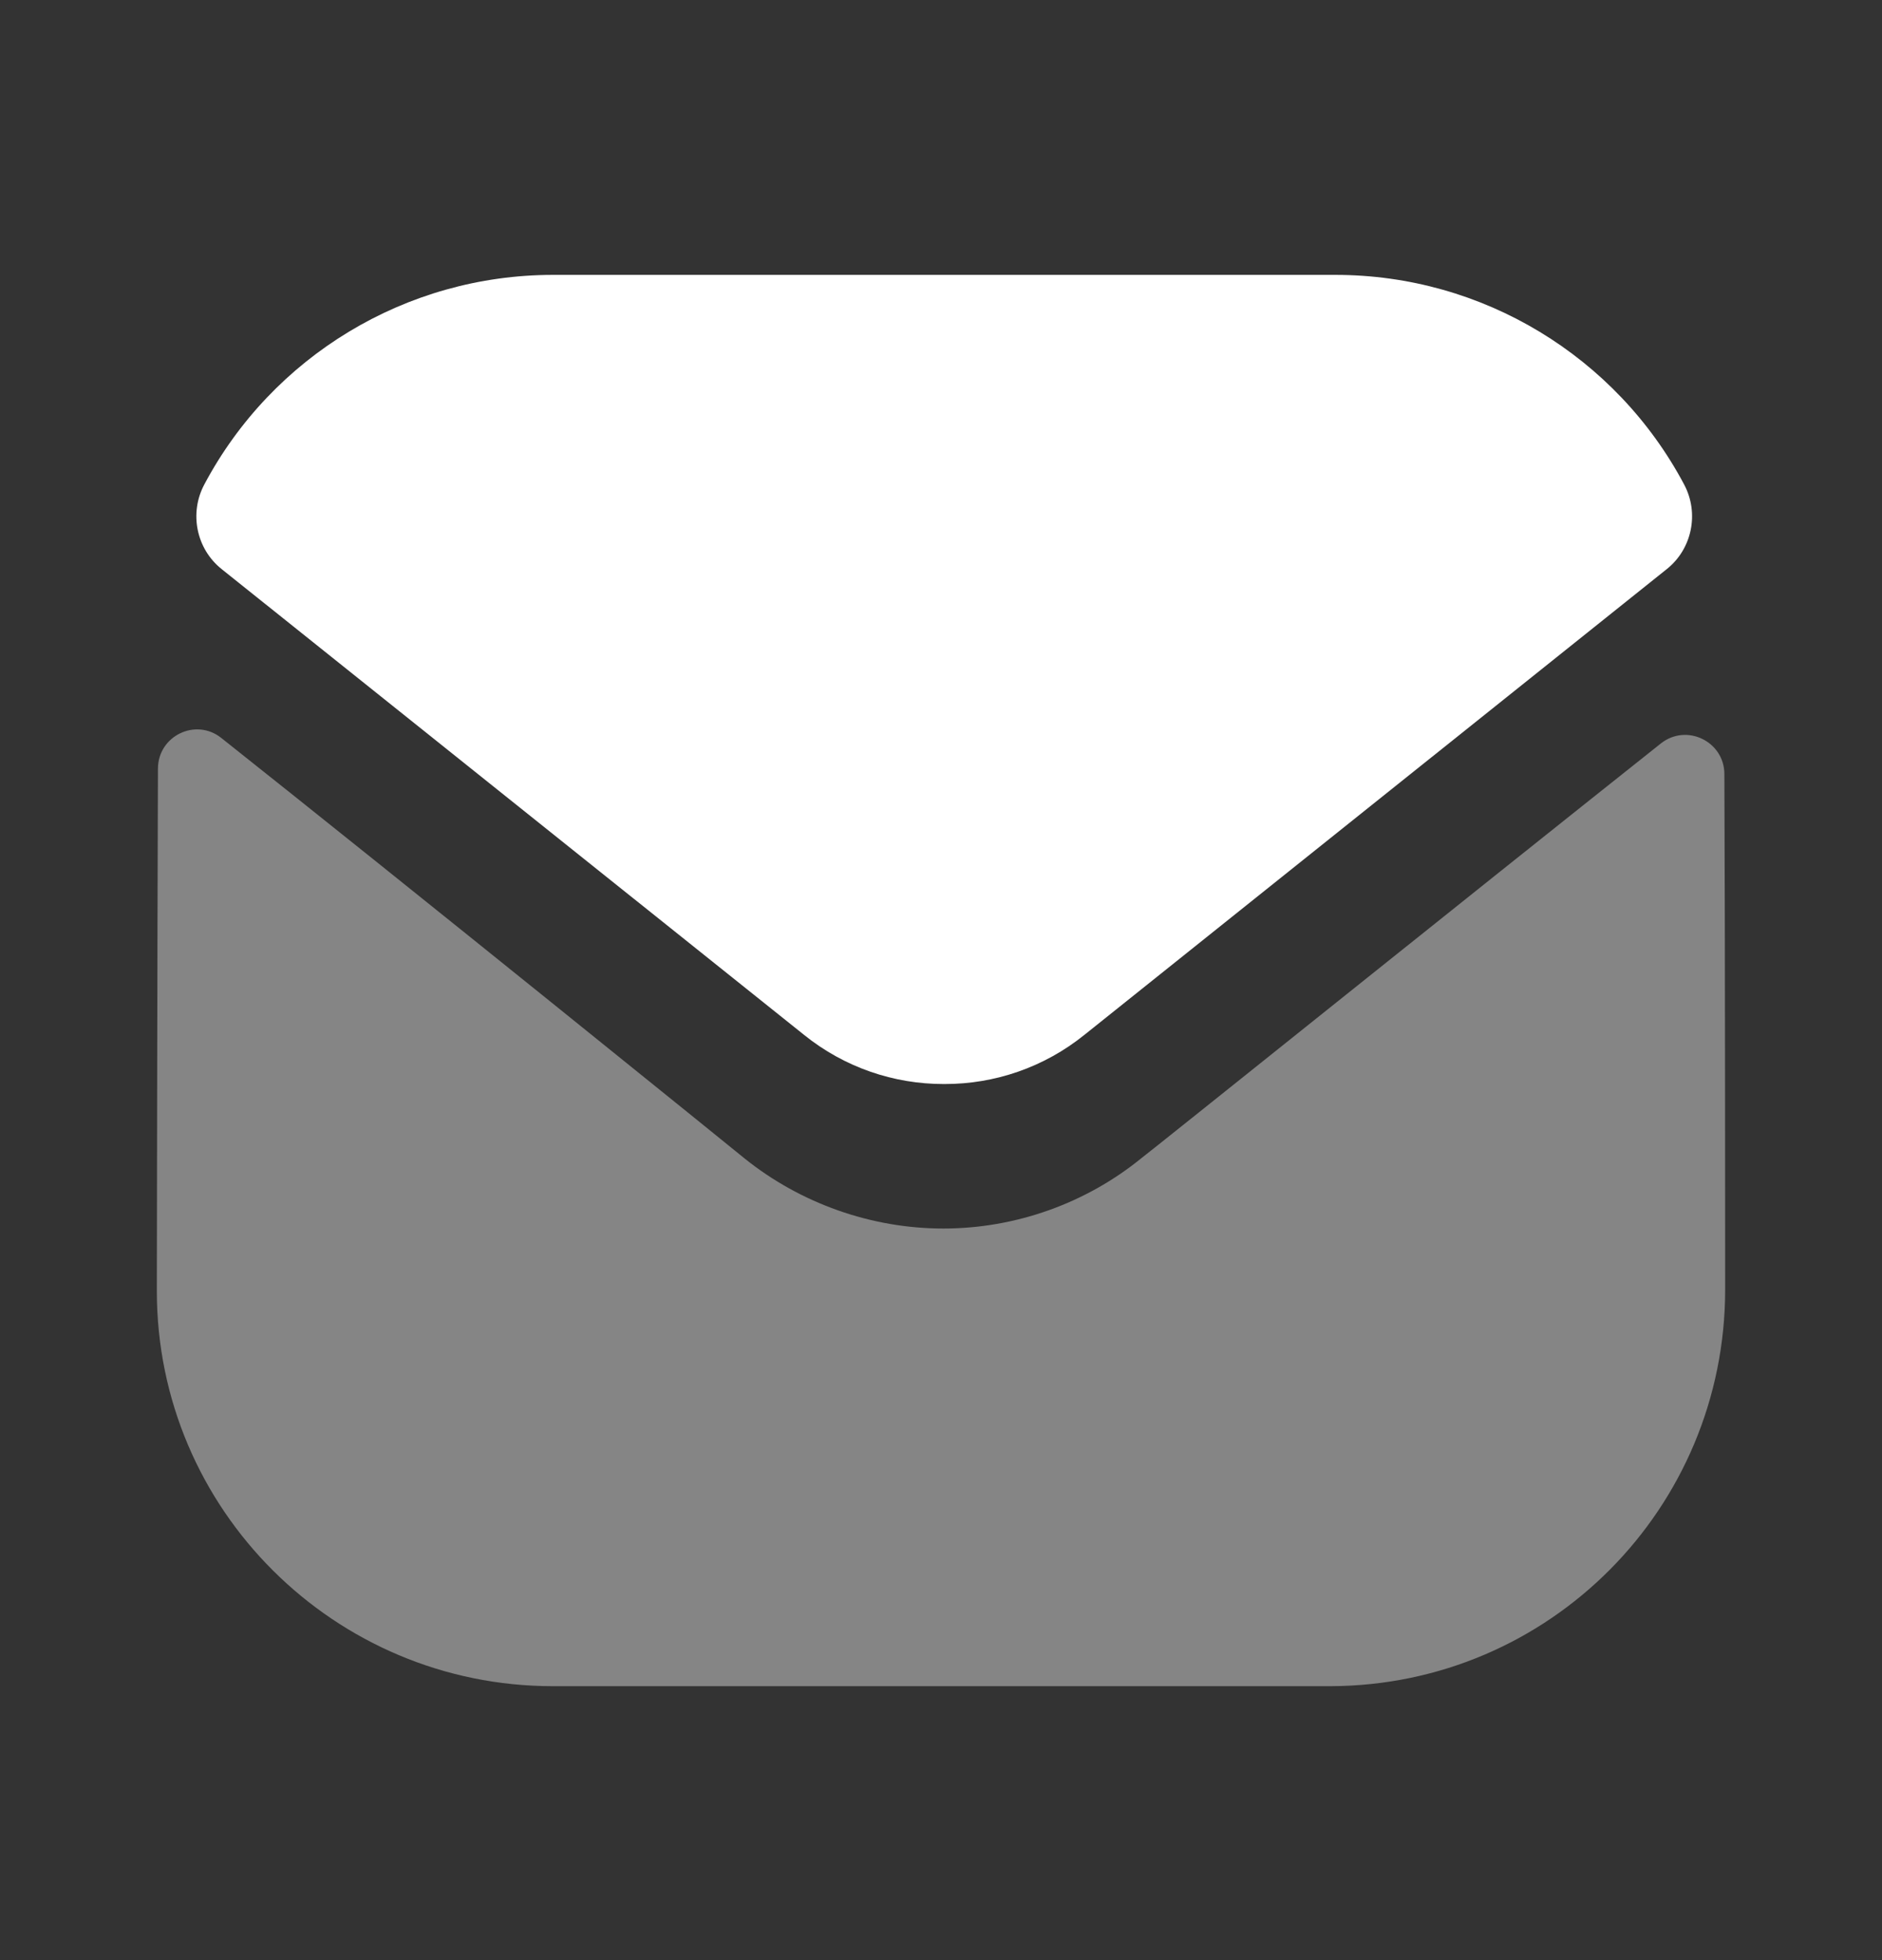 <svg width="24" height="25" viewBox="0 0 24 25" fill="none" xmlns="http://www.w3.org/2000/svg">
<rect x="0" y="0" width="24" height="25" fill="#333333" stroke="none"/>
<path opacity="0.4" d="M22 16.446C22 19.236 19.76 21.496 16.97 21.506H16.96H7.05C4.27 21.506 2 19.256 2 16.466V16.456C2 16.456 2.006 12.03 2.014 9.804C2.015 9.386 2.495 9.152 2.822 9.412C5.198 11.297 9.447 14.734 9.5 14.779C10.21 15.348 11.11 15.669 12.03 15.669C12.95 15.669 13.85 15.348 14.56 14.768C14.613 14.733 18.767 11.399 21.179 9.483C21.507 9.222 21.989 9.456 21.99 9.873C22 12.082 22 16.446 22 16.446Z" fill="white"/>
<path d="M21.477 6.18C20.611 4.548 18.907 3.506 17.031 3.506H7.051C5.175 3.506 3.471 4.548 2.605 6.18C2.411 6.545 2.503 7 2.826 7.258L10.251 13.197C10.771 13.617 11.401 13.826 12.031 13.826C12.035 13.826 12.038 13.826 12.041 13.826C12.044 13.826 12.048 13.826 12.051 13.826C12.681 13.826 13.311 13.617 13.831 13.197L21.256 7.258C21.579 7 21.671 6.545 21.477 6.18Z" fill="white"/>
</svg>
